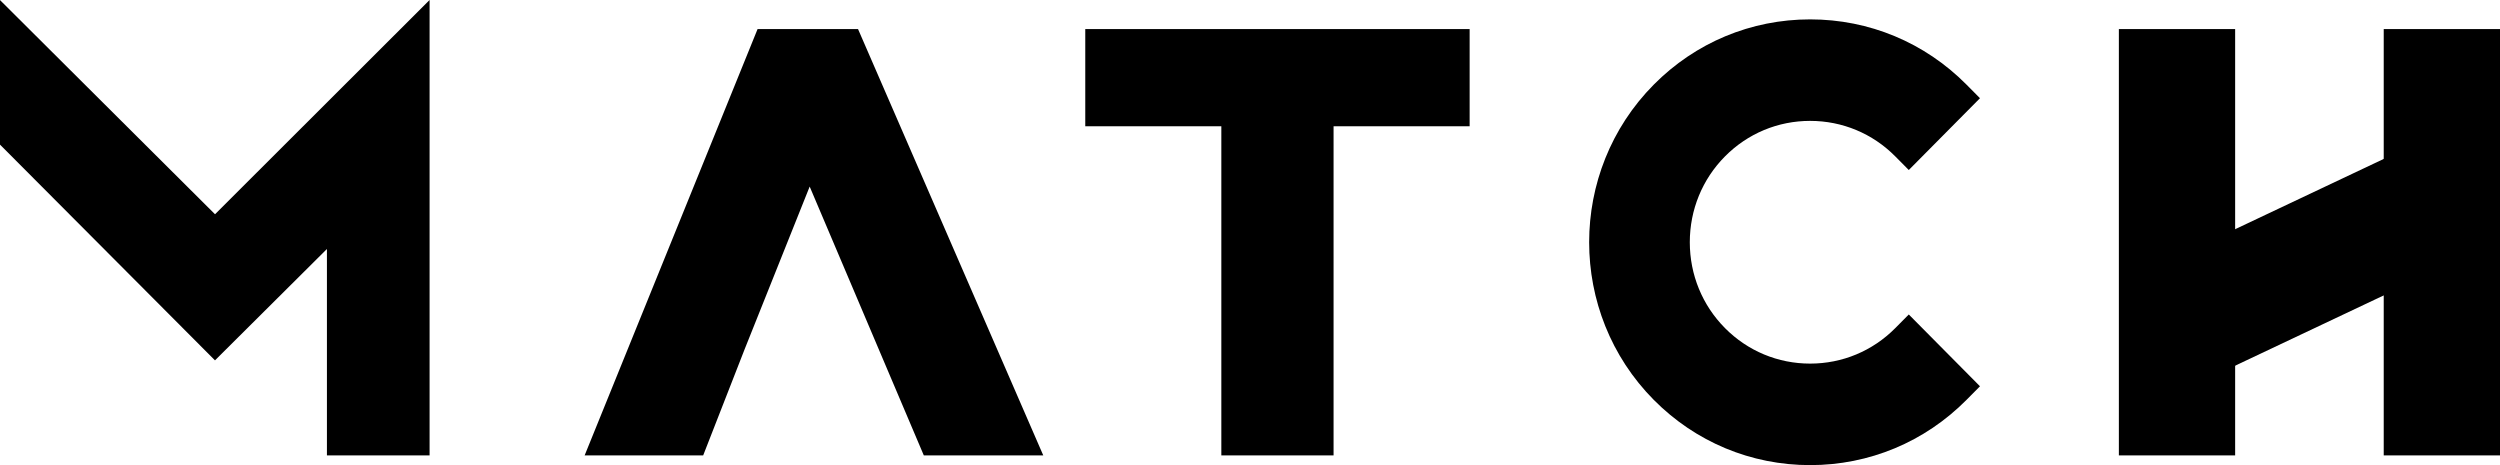 <svg width="774" height="144" xmlns="http://www.w3.org/2000/svg"><g fill-rule="evenodd"><path d="M670 81.366 686.113 116 763 79.632 746.887 45zM133 0 66.569 66.334 0 .024v44.748l66.557 66.797 34.66-34.482V141H133zm101.545 9L181 141h36.7l12.867-32.945 20.109-50.291L286.016 141H323L265.646 9zM336 39.083h42.126V141h34.747V39.083H455V9H336z"/><path d="M738 9v132h36V9zm-46 0h-36v132h36M560.418 37.426c9.969 0 19.331 3.904 26.357 10.99l4.185 4.22L613 30.406l-4.182-4.217C595.907 13.17 578.718 6 560.418 6c-18.302 0-35.49 7.17-48.402 20.19-26.688 26.912-26.688 70.704 0 97.62 12.912 13.02 30.1 20.19 48.402 20.19 18.3 0 35.489-7.17 48.4-20.19l4.182-4.217-22.04-22.23-4.185 4.22c-7.026 7.085-16.388 10.99-26.357 10.99-9.97 0-19.333-3.905-26.359-10.99-7.028-7.088-10.898-16.53-10.898-26.585 0-10.052 3.87-19.495 10.898-26.583 7.026-7.085 16.389-10.99 26.359-10.99"/></g></svg>